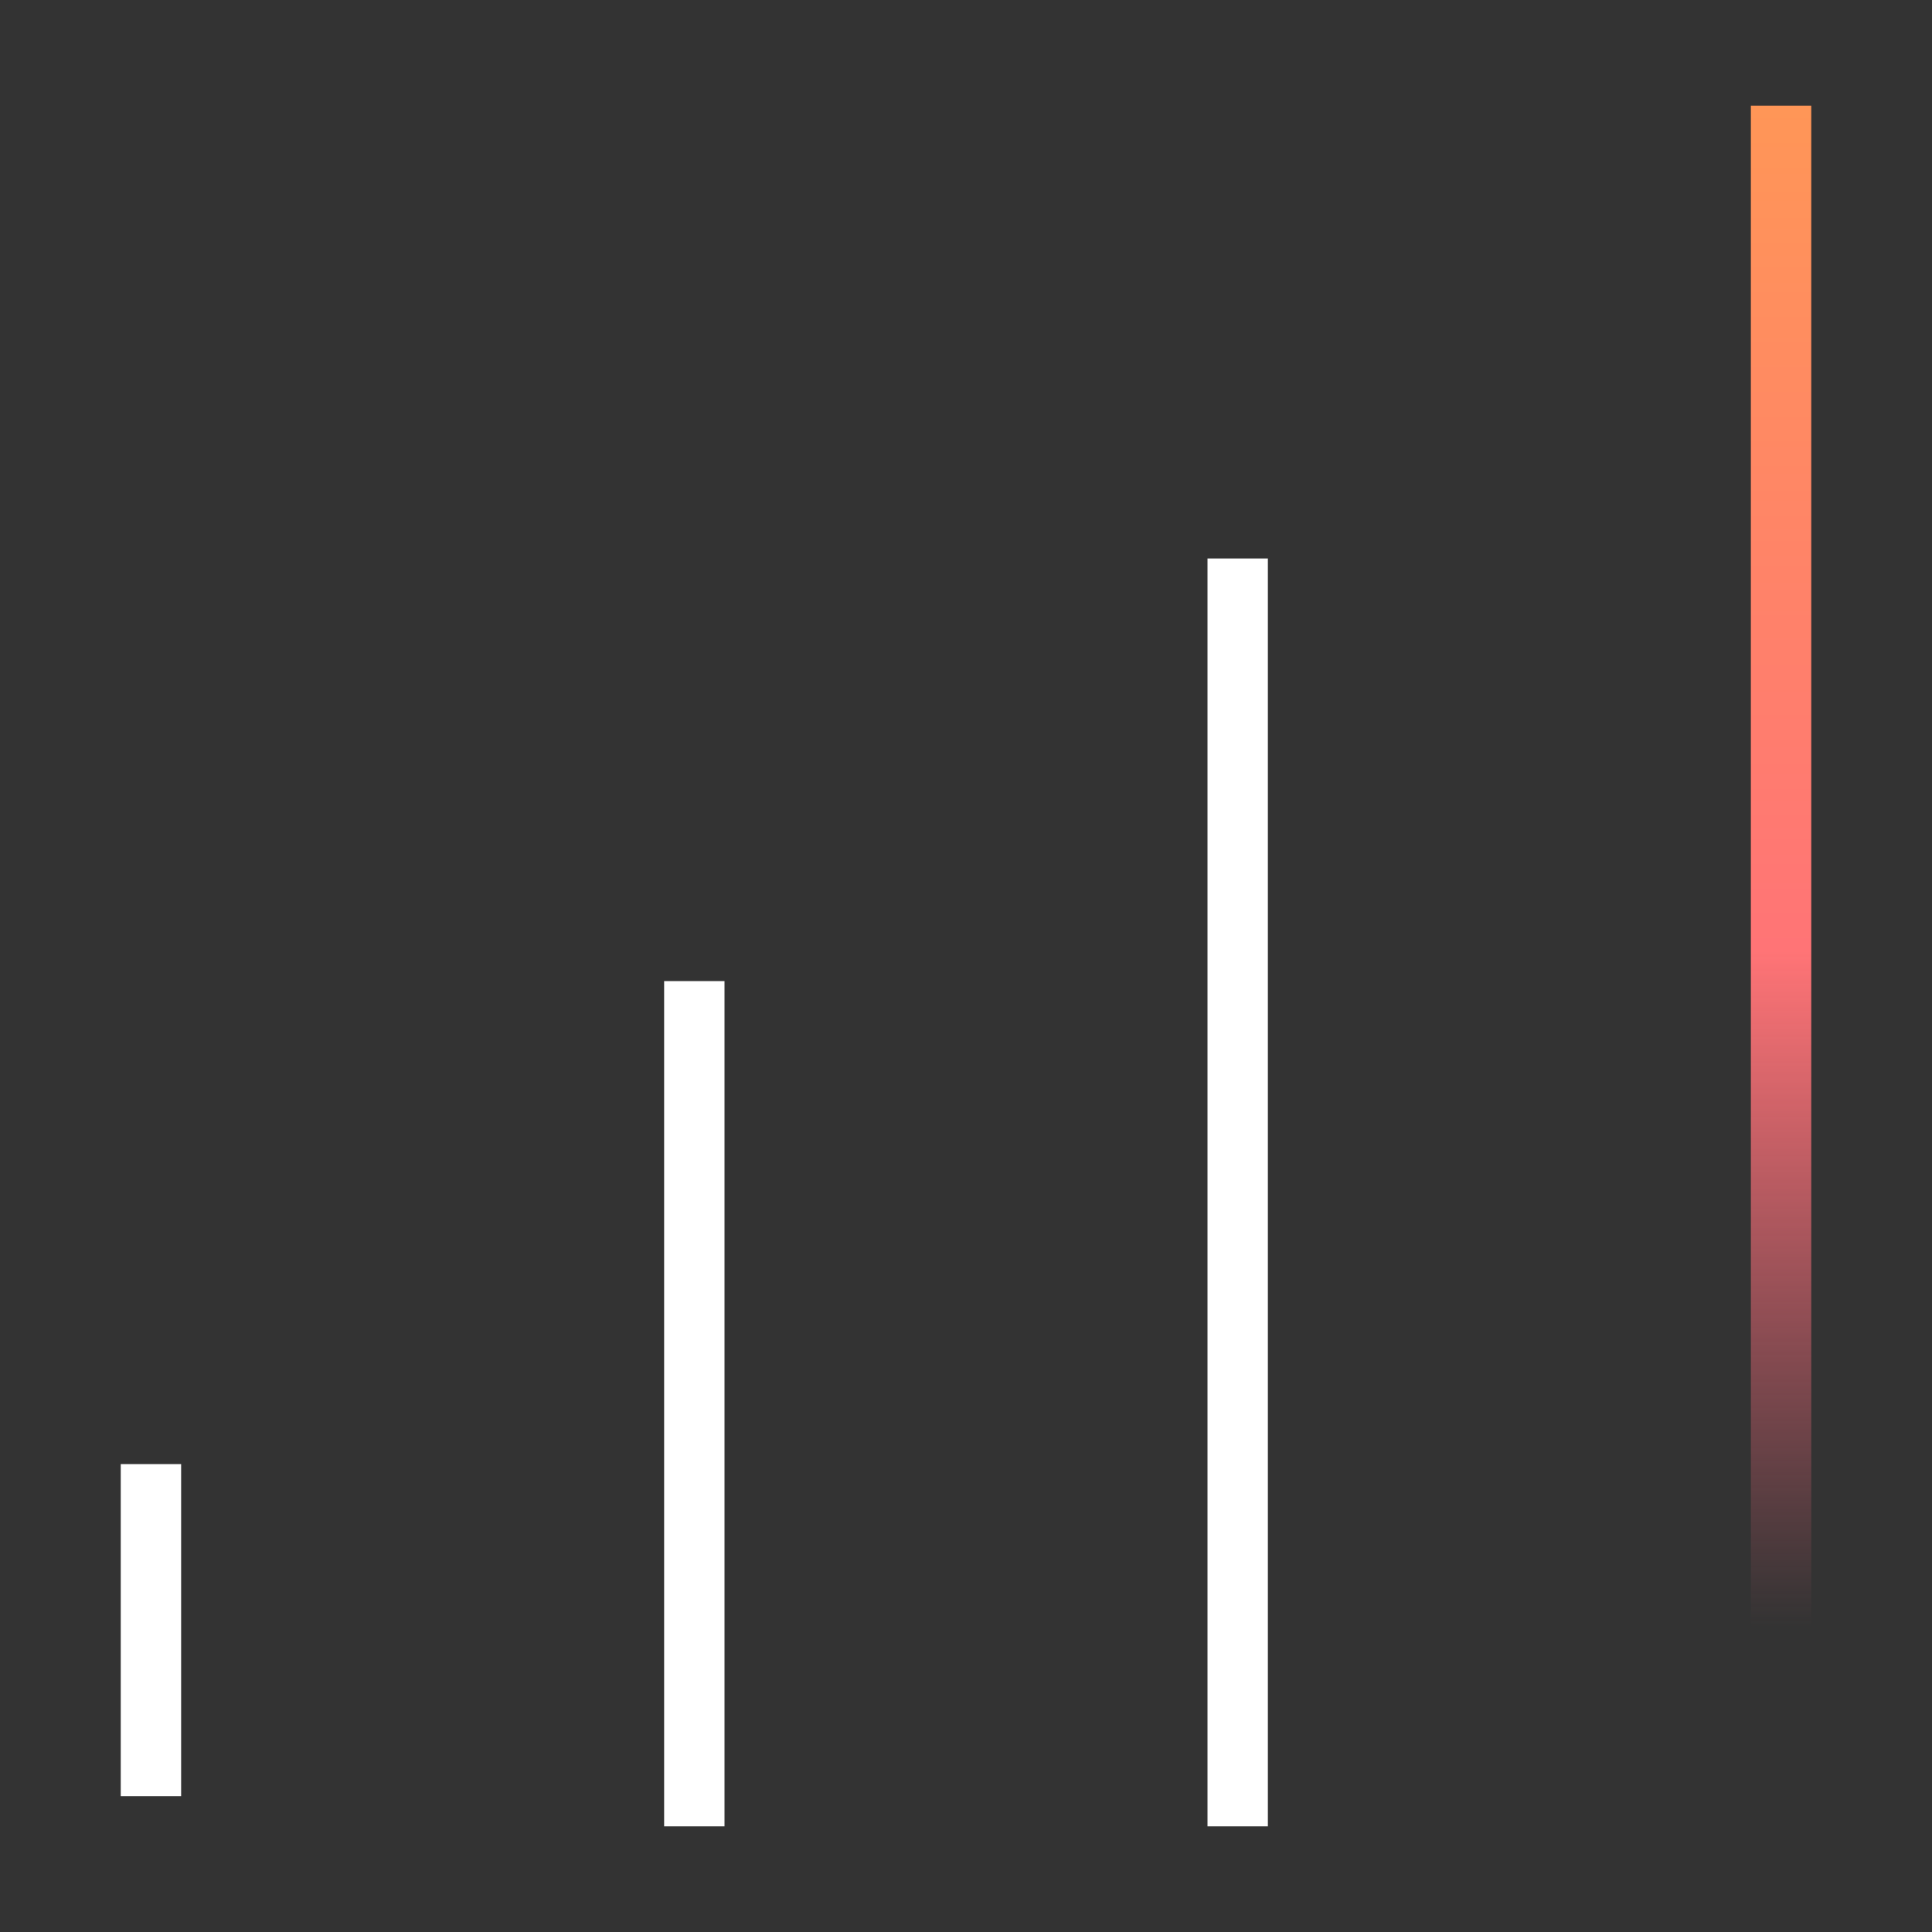 <svg id="Layer_1" data-name="Layer 1" xmlns="http://www.w3.org/2000/svg" xmlns:xlink="http://www.w3.org/1999/xlink" viewBox="0 0 64 64"><rect x="0" y="0" width="64" height="64" fill="#333333" stroke="none"/><defs><style>.cls-1,.cls-2{fill:none;stroke-linecap:square;stroke-miterlimit:10;stroke-width:2px;}.cls-1{stroke:#fff;}.cls-2{stroke:url(#linear-gradient);}</style><linearGradient id="linear-gradient" x1="59" y1="59.5" x2="59" y2="3.5" gradientUnits="userSpaceOnUse"><stop offset="0.1" stop-color="#ff6880" stop-opacity="0"/><stop offset="0.5" stop-color="#ff7476"/><stop offset="1" stop-color="#ff9657"/></linearGradient></defs><title>BusModel 3</title><line class="cls-1" x1="5" y1="58.5" x2="5" y2="49.5"/><line class="cls-1" x1="23" y1="59.5" x2="23" y2="33.5"/><line class="cls-1" x1="41" y1="59.5" x2="41" y2="19.5"/><line class="cls-2" x1="59" y1="58.5" x2="59" y2="4.5"/></svg>
